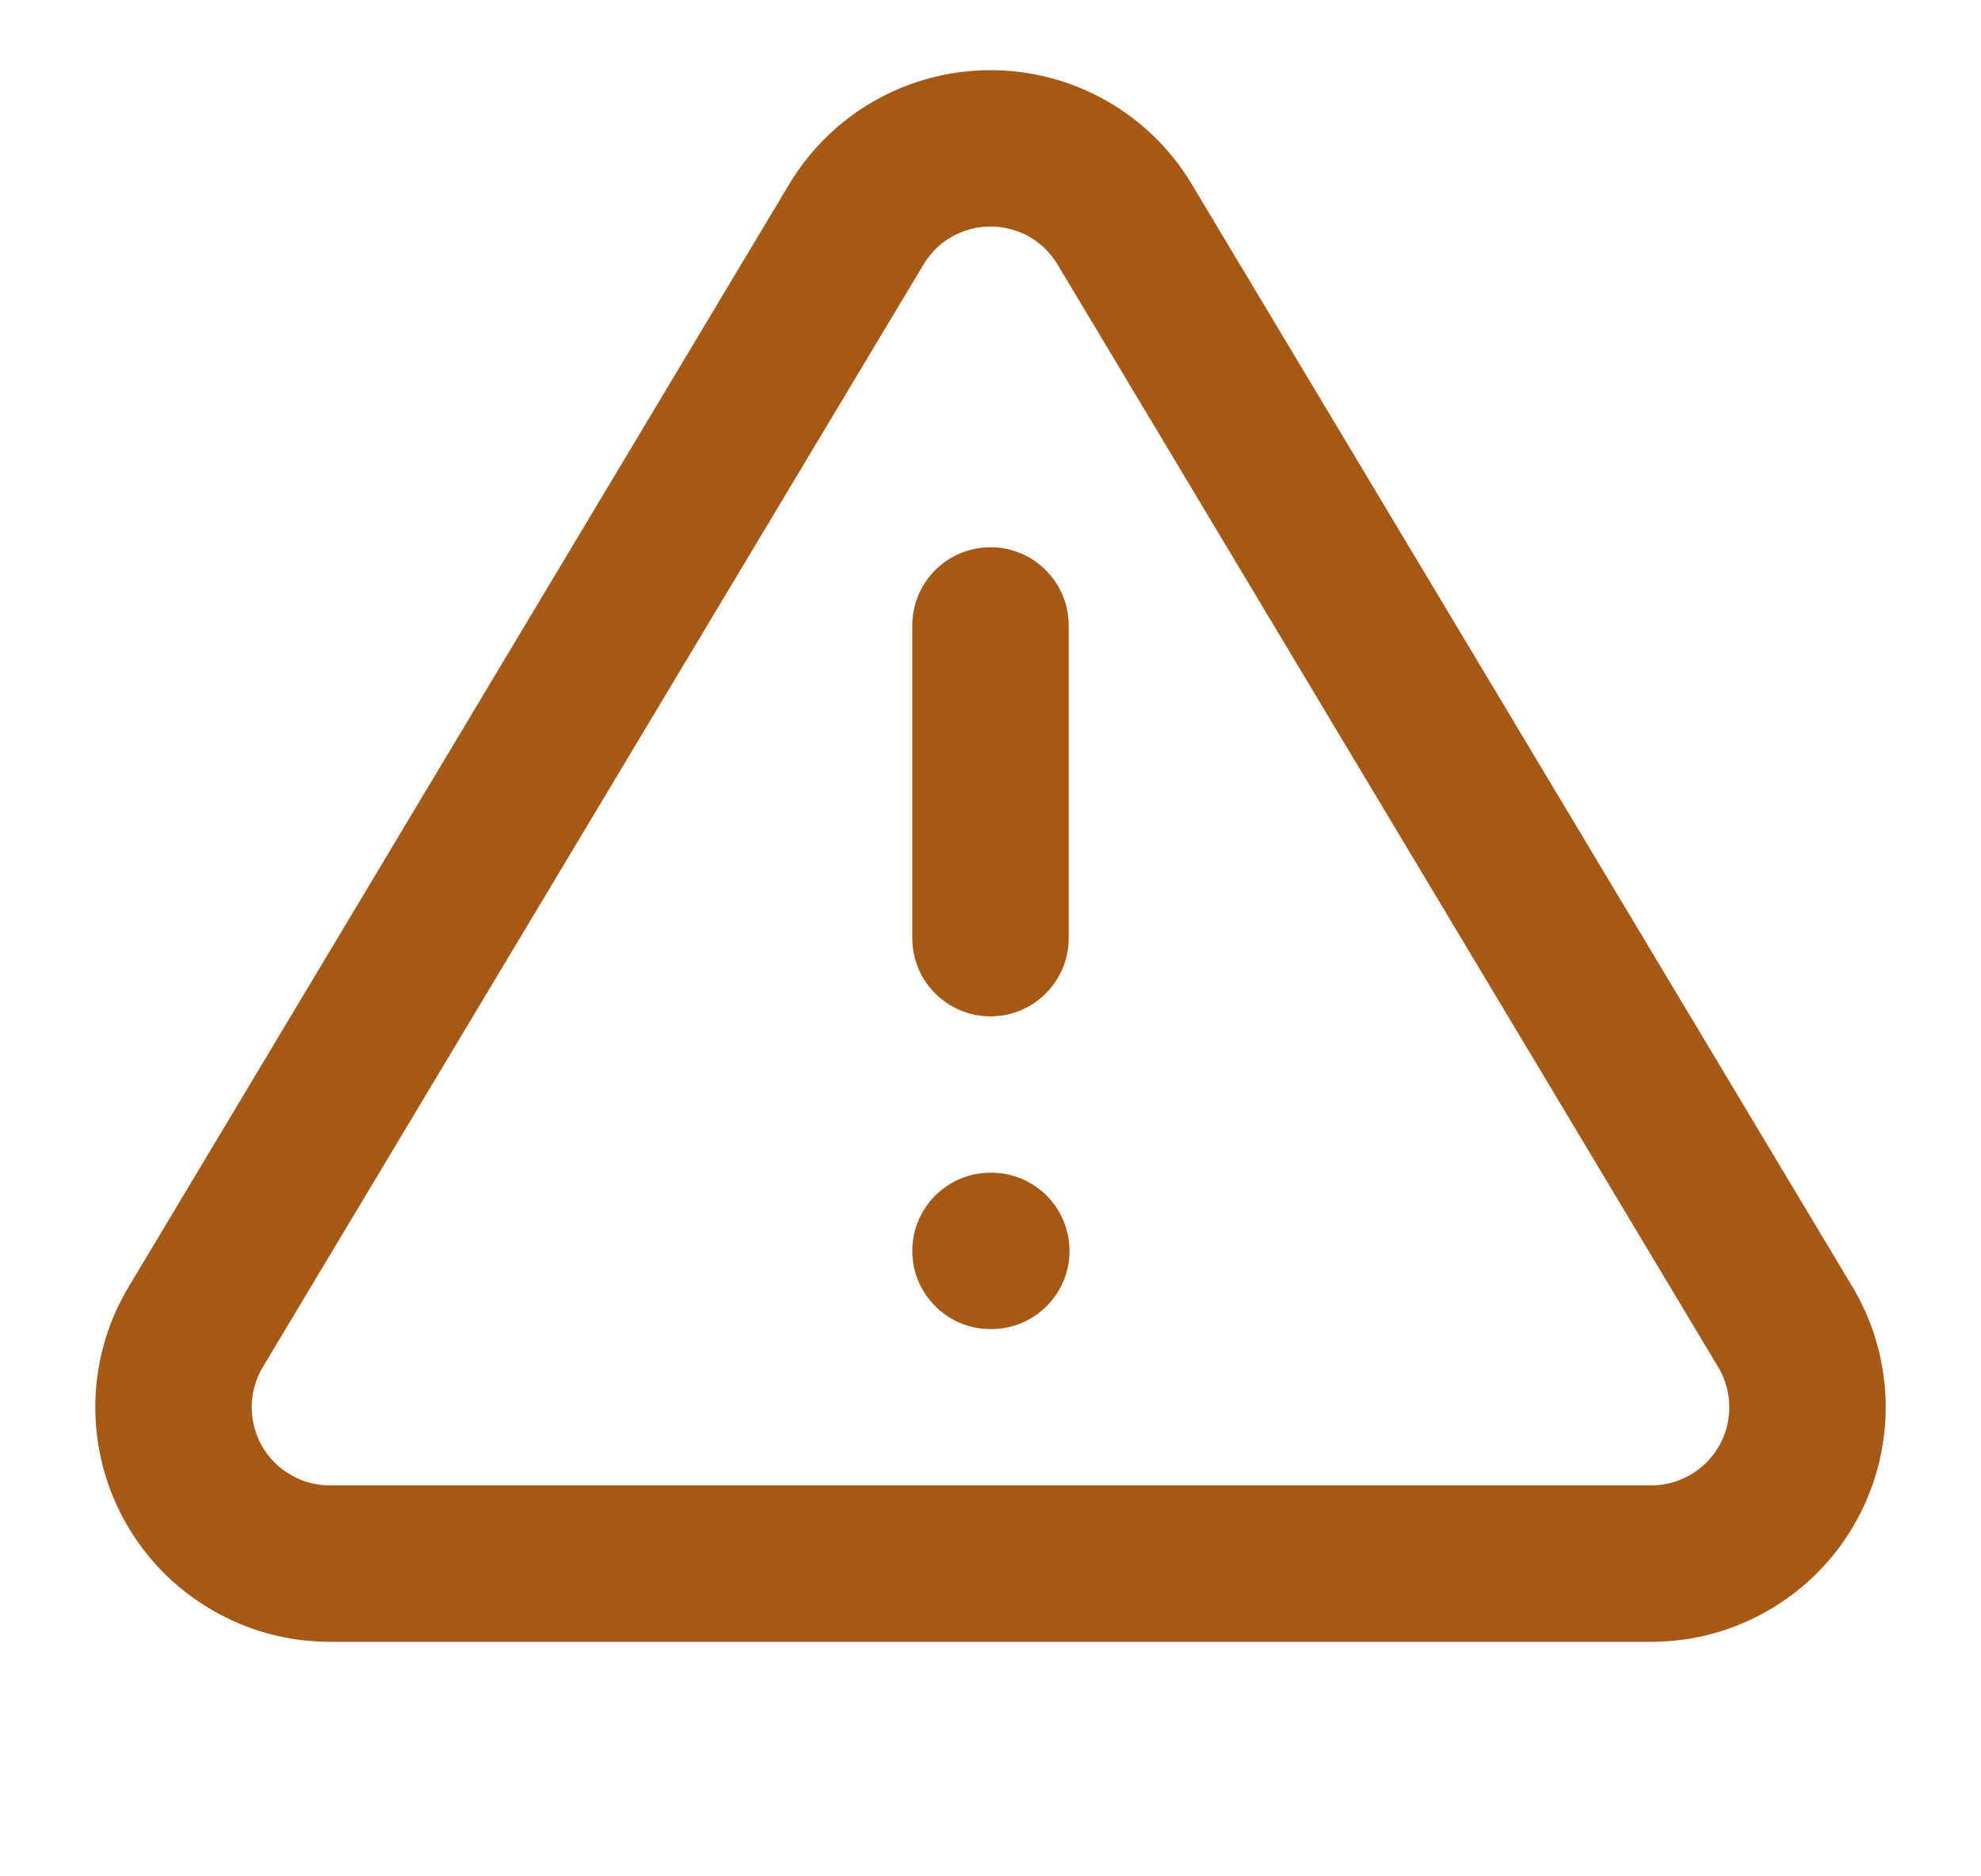 <svg width="19" height="18" viewBox="0 0 19 18" fill="none" xmlns="http://www.w3.org/2000/svg">
<g clip-path="url(#clip0_2834_838)">
<path fill-rule="evenodd" clip-rule="evenodd" d="M8.396 0.962C8.733 0.773 9.113 0.673 9.5 0.673C9.887 0.673 10.267 0.773 10.604 0.962C10.941 1.152 11.223 1.425 11.424 1.756L11.426 1.76L17.779 12.365L17.785 12.375C17.981 12.715 18.085 13.101 18.086 13.494C18.087 13.887 17.985 14.273 17.791 14.614C17.596 14.956 17.316 15.24 16.977 15.439C16.639 15.639 16.254 15.746 15.861 15.75L15.853 15.75L3.139 15.75C2.746 15.746 2.362 15.639 2.023 15.439C1.684 15.24 1.404 14.956 1.209 14.614C1.015 14.273 0.913 13.887 0.914 13.494C0.915 13.101 1.019 12.715 1.216 12.375L1.222 12.365L7.576 1.756C7.777 1.425 8.059 1.152 8.396 0.962ZM9.5 2.173C9.371 2.173 9.244 2.206 9.132 2.269C9.02 2.332 8.927 2.423 8.86 2.533L2.512 13.129C2.448 13.242 2.414 13.369 2.414 13.498C2.414 13.629 2.448 13.758 2.512 13.871C2.577 13.985 2.671 14.08 2.784 14.146C2.896 14.212 3.023 14.248 3.152 14.25H15.848C15.977 14.248 16.105 14.212 16.216 14.146C16.329 14.08 16.423 13.985 16.488 13.871C16.552 13.758 16.587 13.629 16.586 13.498C16.586 13.369 16.552 13.242 16.488 13.129L10.141 2.534C10.141 2.534 10.141 2.533 10.14 2.533C10.074 2.423 9.98 2.332 9.868 2.269C9.756 2.206 9.629 2.173 9.5 2.173ZM9.5 5.25C9.914 5.25 10.25 5.586 10.25 6V9C10.25 9.414 9.914 9.75 9.5 9.75C9.086 9.75 8.75 9.414 8.75 9V6C8.75 5.586 9.086 5.25 9.5 5.25ZM8.75 12C8.75 11.586 9.086 11.25 9.5 11.25H9.508C9.922 11.25 10.258 11.586 10.258 12C10.258 12.414 9.922 12.75 9.508 12.75H9.5C9.086 12.75 8.75 12.414 8.75 12Z" fill="#A55914"/>
</g>
<defs>
<clipPath id="clip0_2834_838">
<rect width="18" height="18" fill="white" transform="translate(0.5)"/>
</clipPath>
</defs>
</svg>
